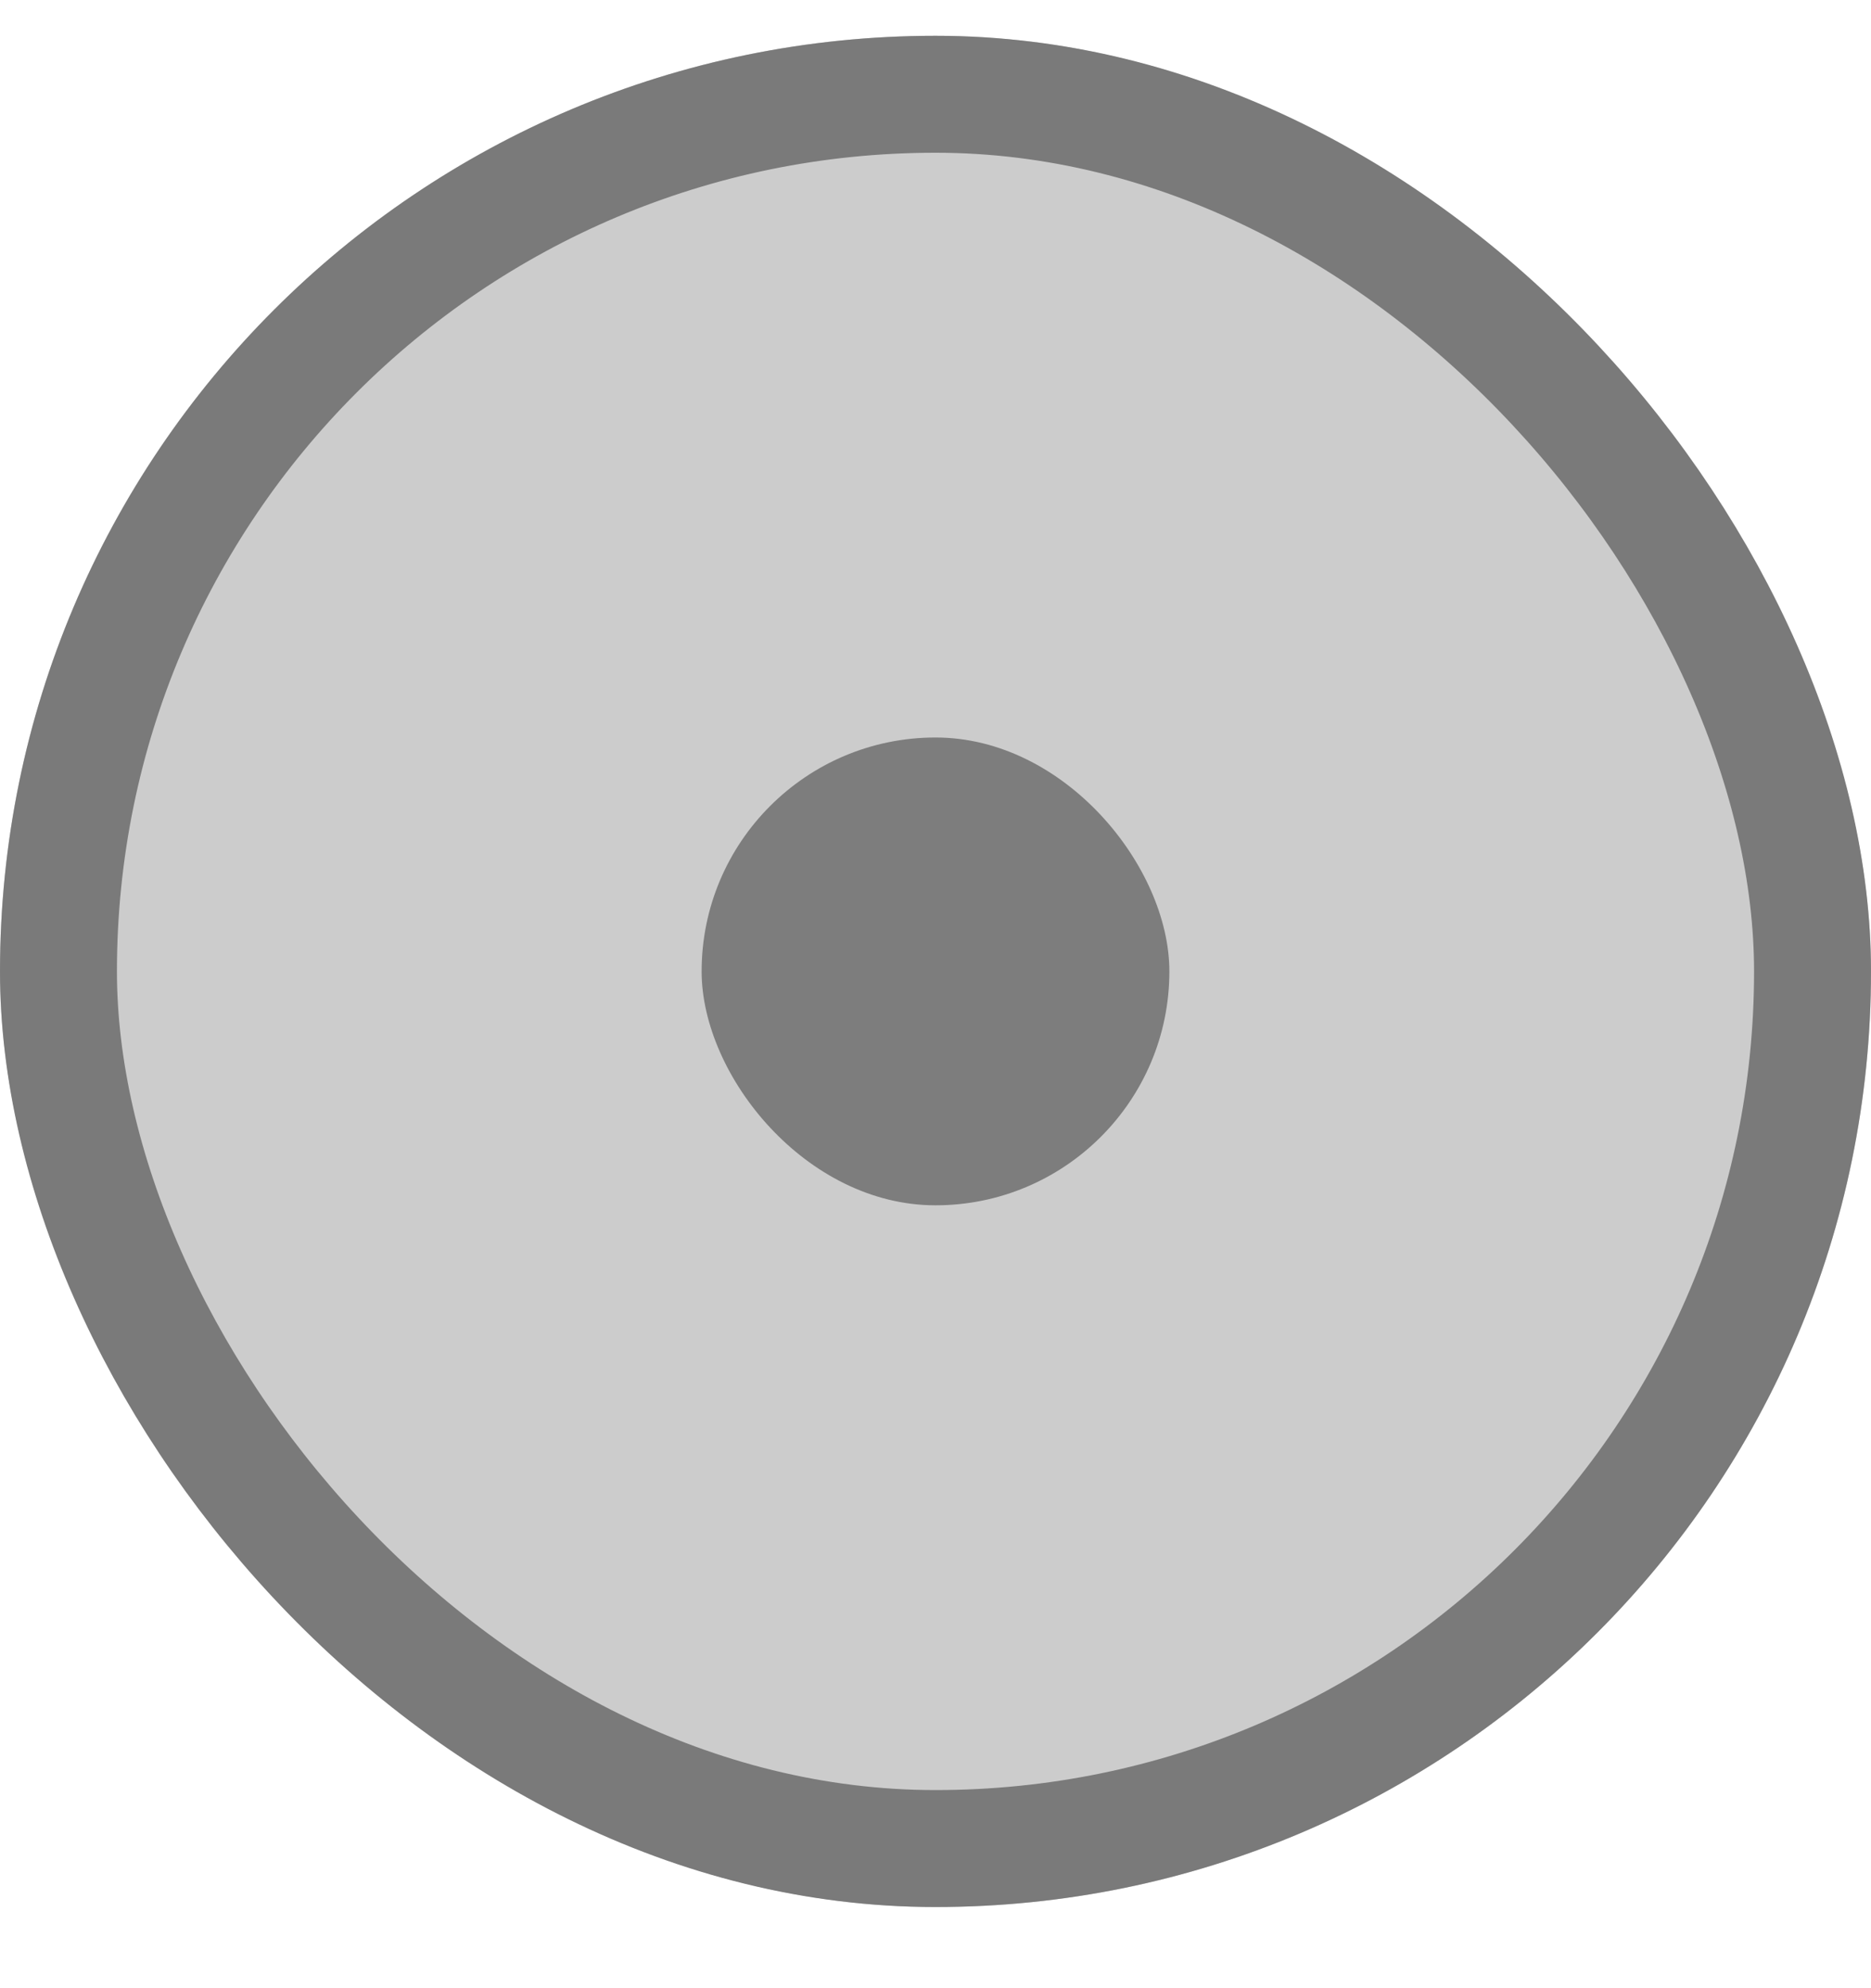 <svg width="16" height="17" viewBox="0 0 16 17" fill="none" xmlns="http://www.w3.org/2000/svg">
    <rect y="0.306" width="16" height="16" rx="8" fill="black" fill-opacity="0.20"/>
    <rect x="6" y="6.306" width="4" height="4" rx="2" fill="black" fill-opacity="0.39"/>
    <rect x="0.5" y="0.806" width="15" height="15" rx="7.5" stroke="#7a7a7a" fill-opacity="0.29"/>
</svg>
